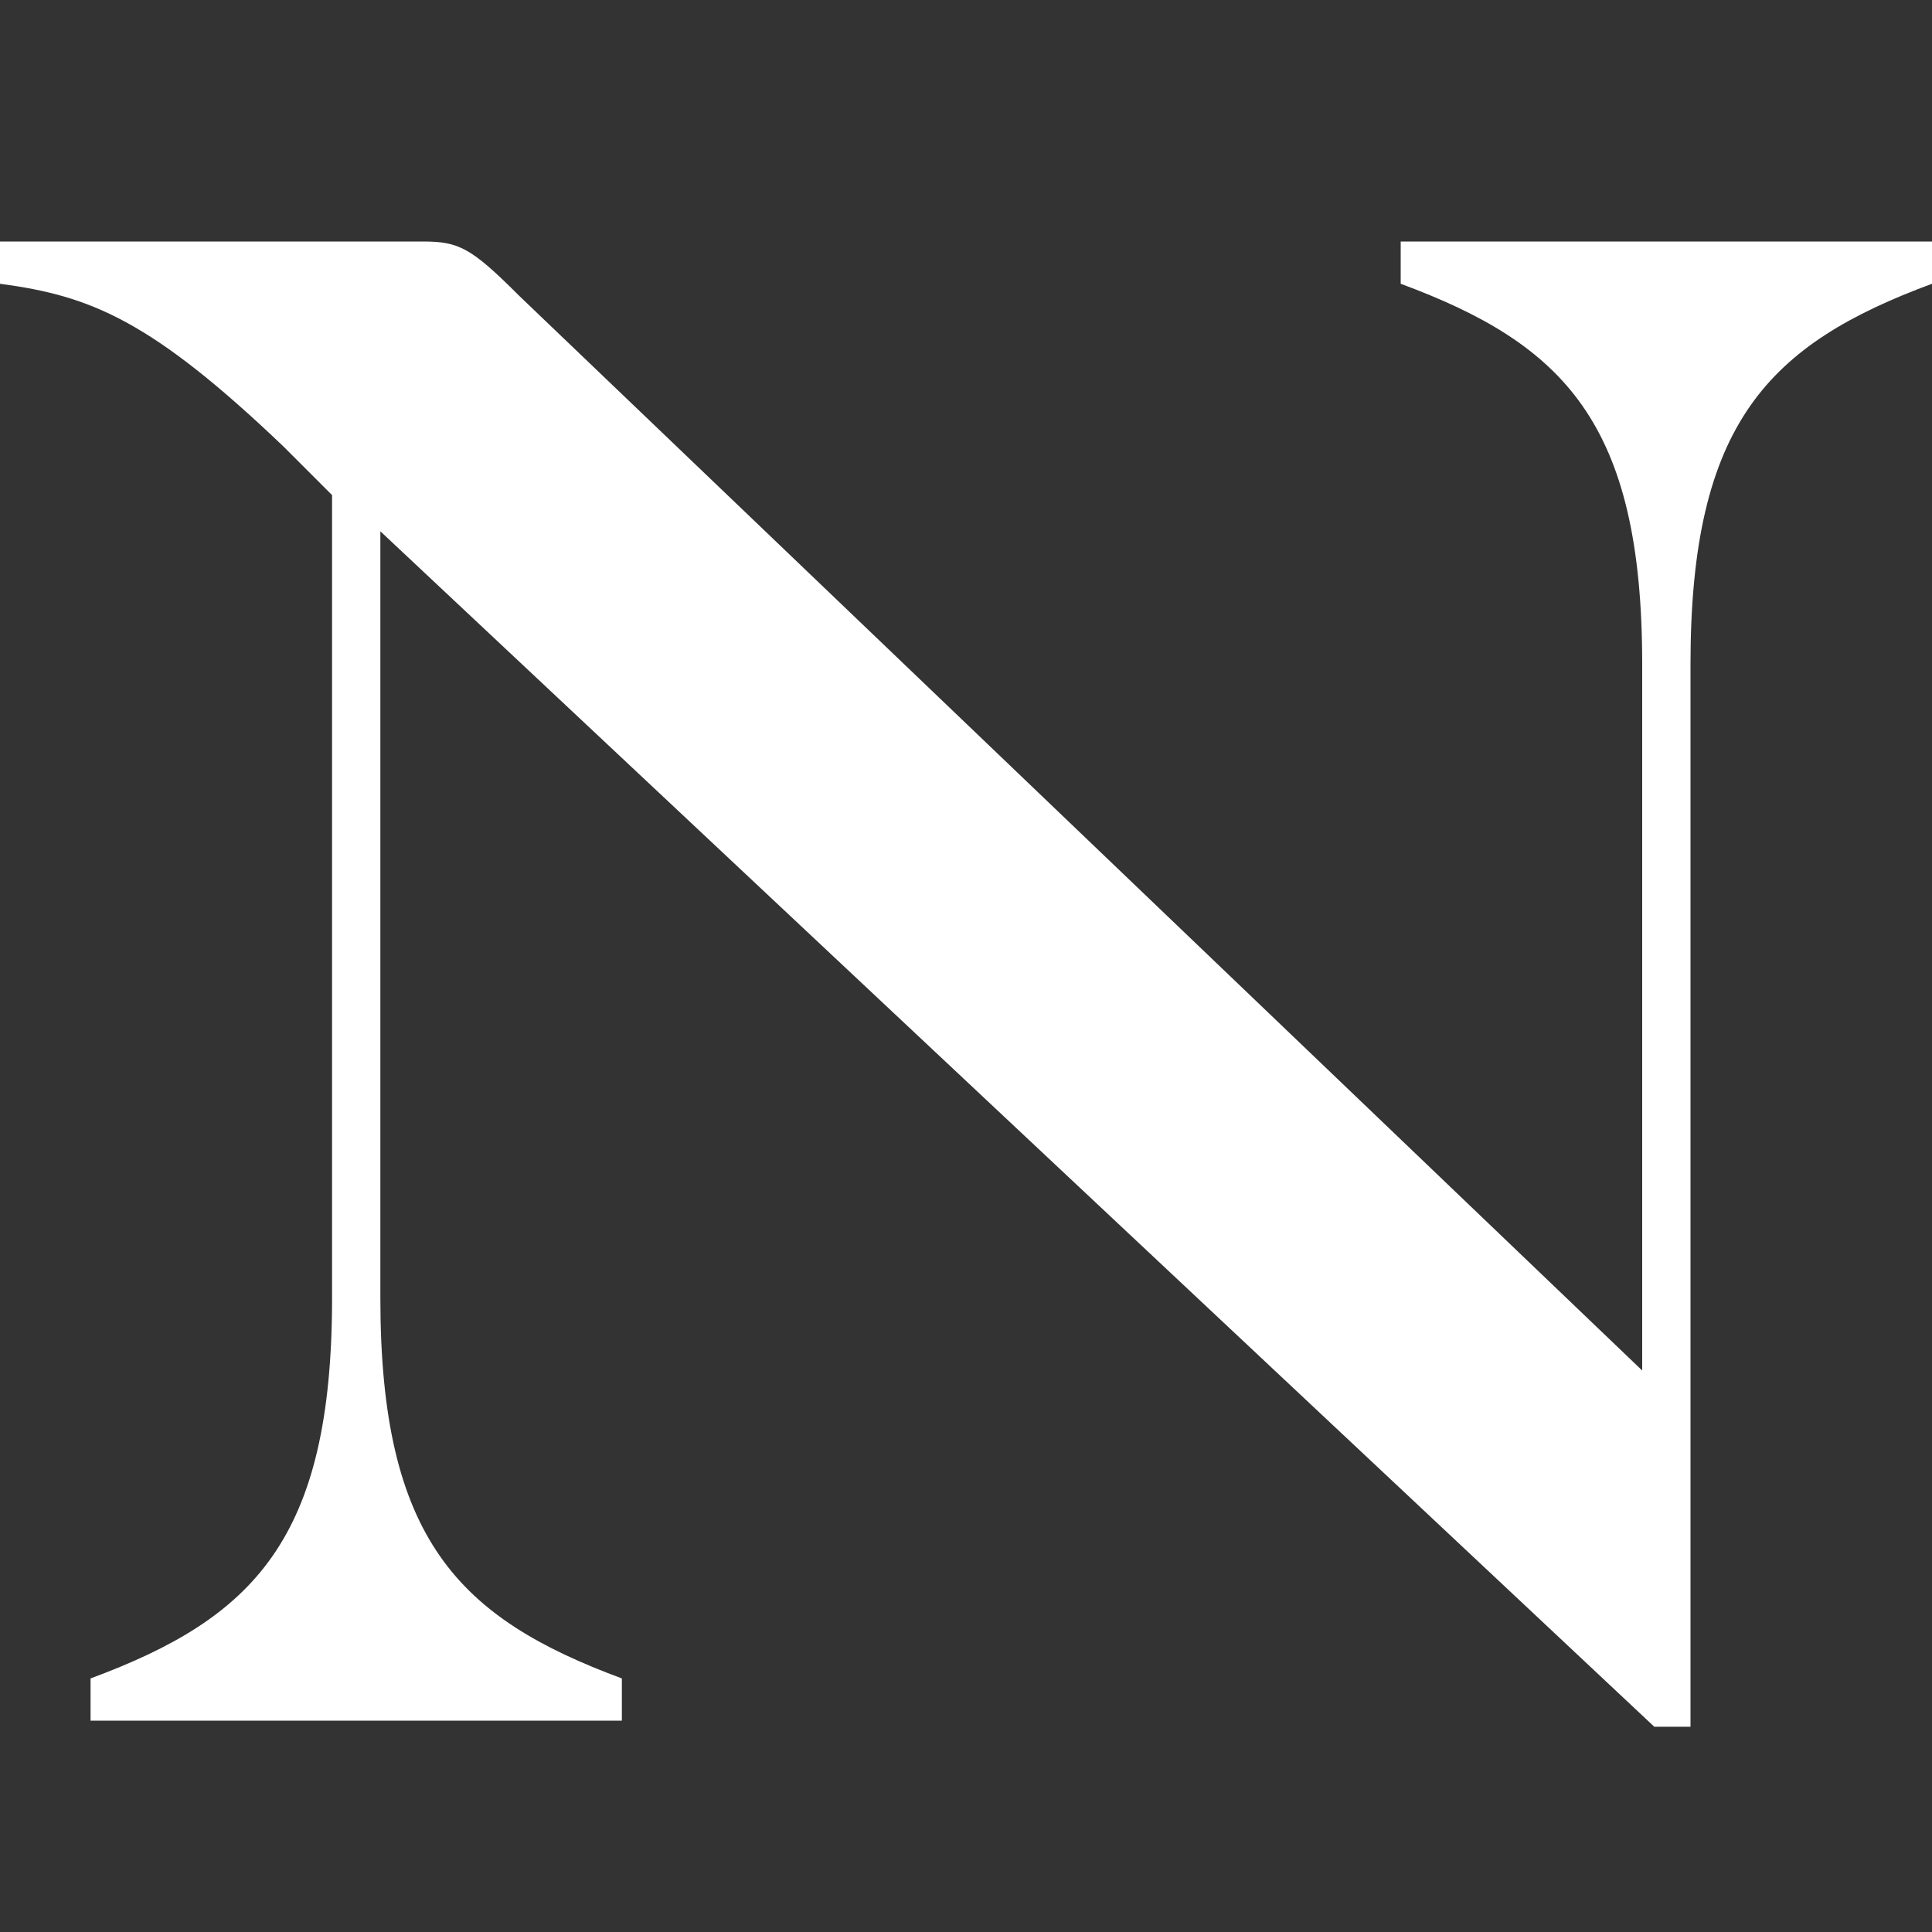 <?xml version="1.0" encoding="UTF-8"?>
<svg xmlns="http://www.w3.org/2000/svg" version="1.0" viewBox="0 0 32 32" fill="none" aria-label="Northeastern University">
  <rect x="0" y="0" width="32" height="32" fill="#333333" stroke="none"/>
  <path d="M28 11c0-4 1.3-5.3 4-6.3V4h-8.8v.7c2.7 1 4 2.3 4 6.3v11.7L8.6 4.9C7.8 4.1 7.6 4 7 4H0v.7c1.5.2 2.5.6 4.7 2.7l.8.8v13.3c0 4-1.3 5.3-4 6.3v.7h8.8v-.7c-2.7-1-4-2.3-4-6.3V8.8l21.1 19.8h.6V11z" fill="#fff"></path>
</svg>
